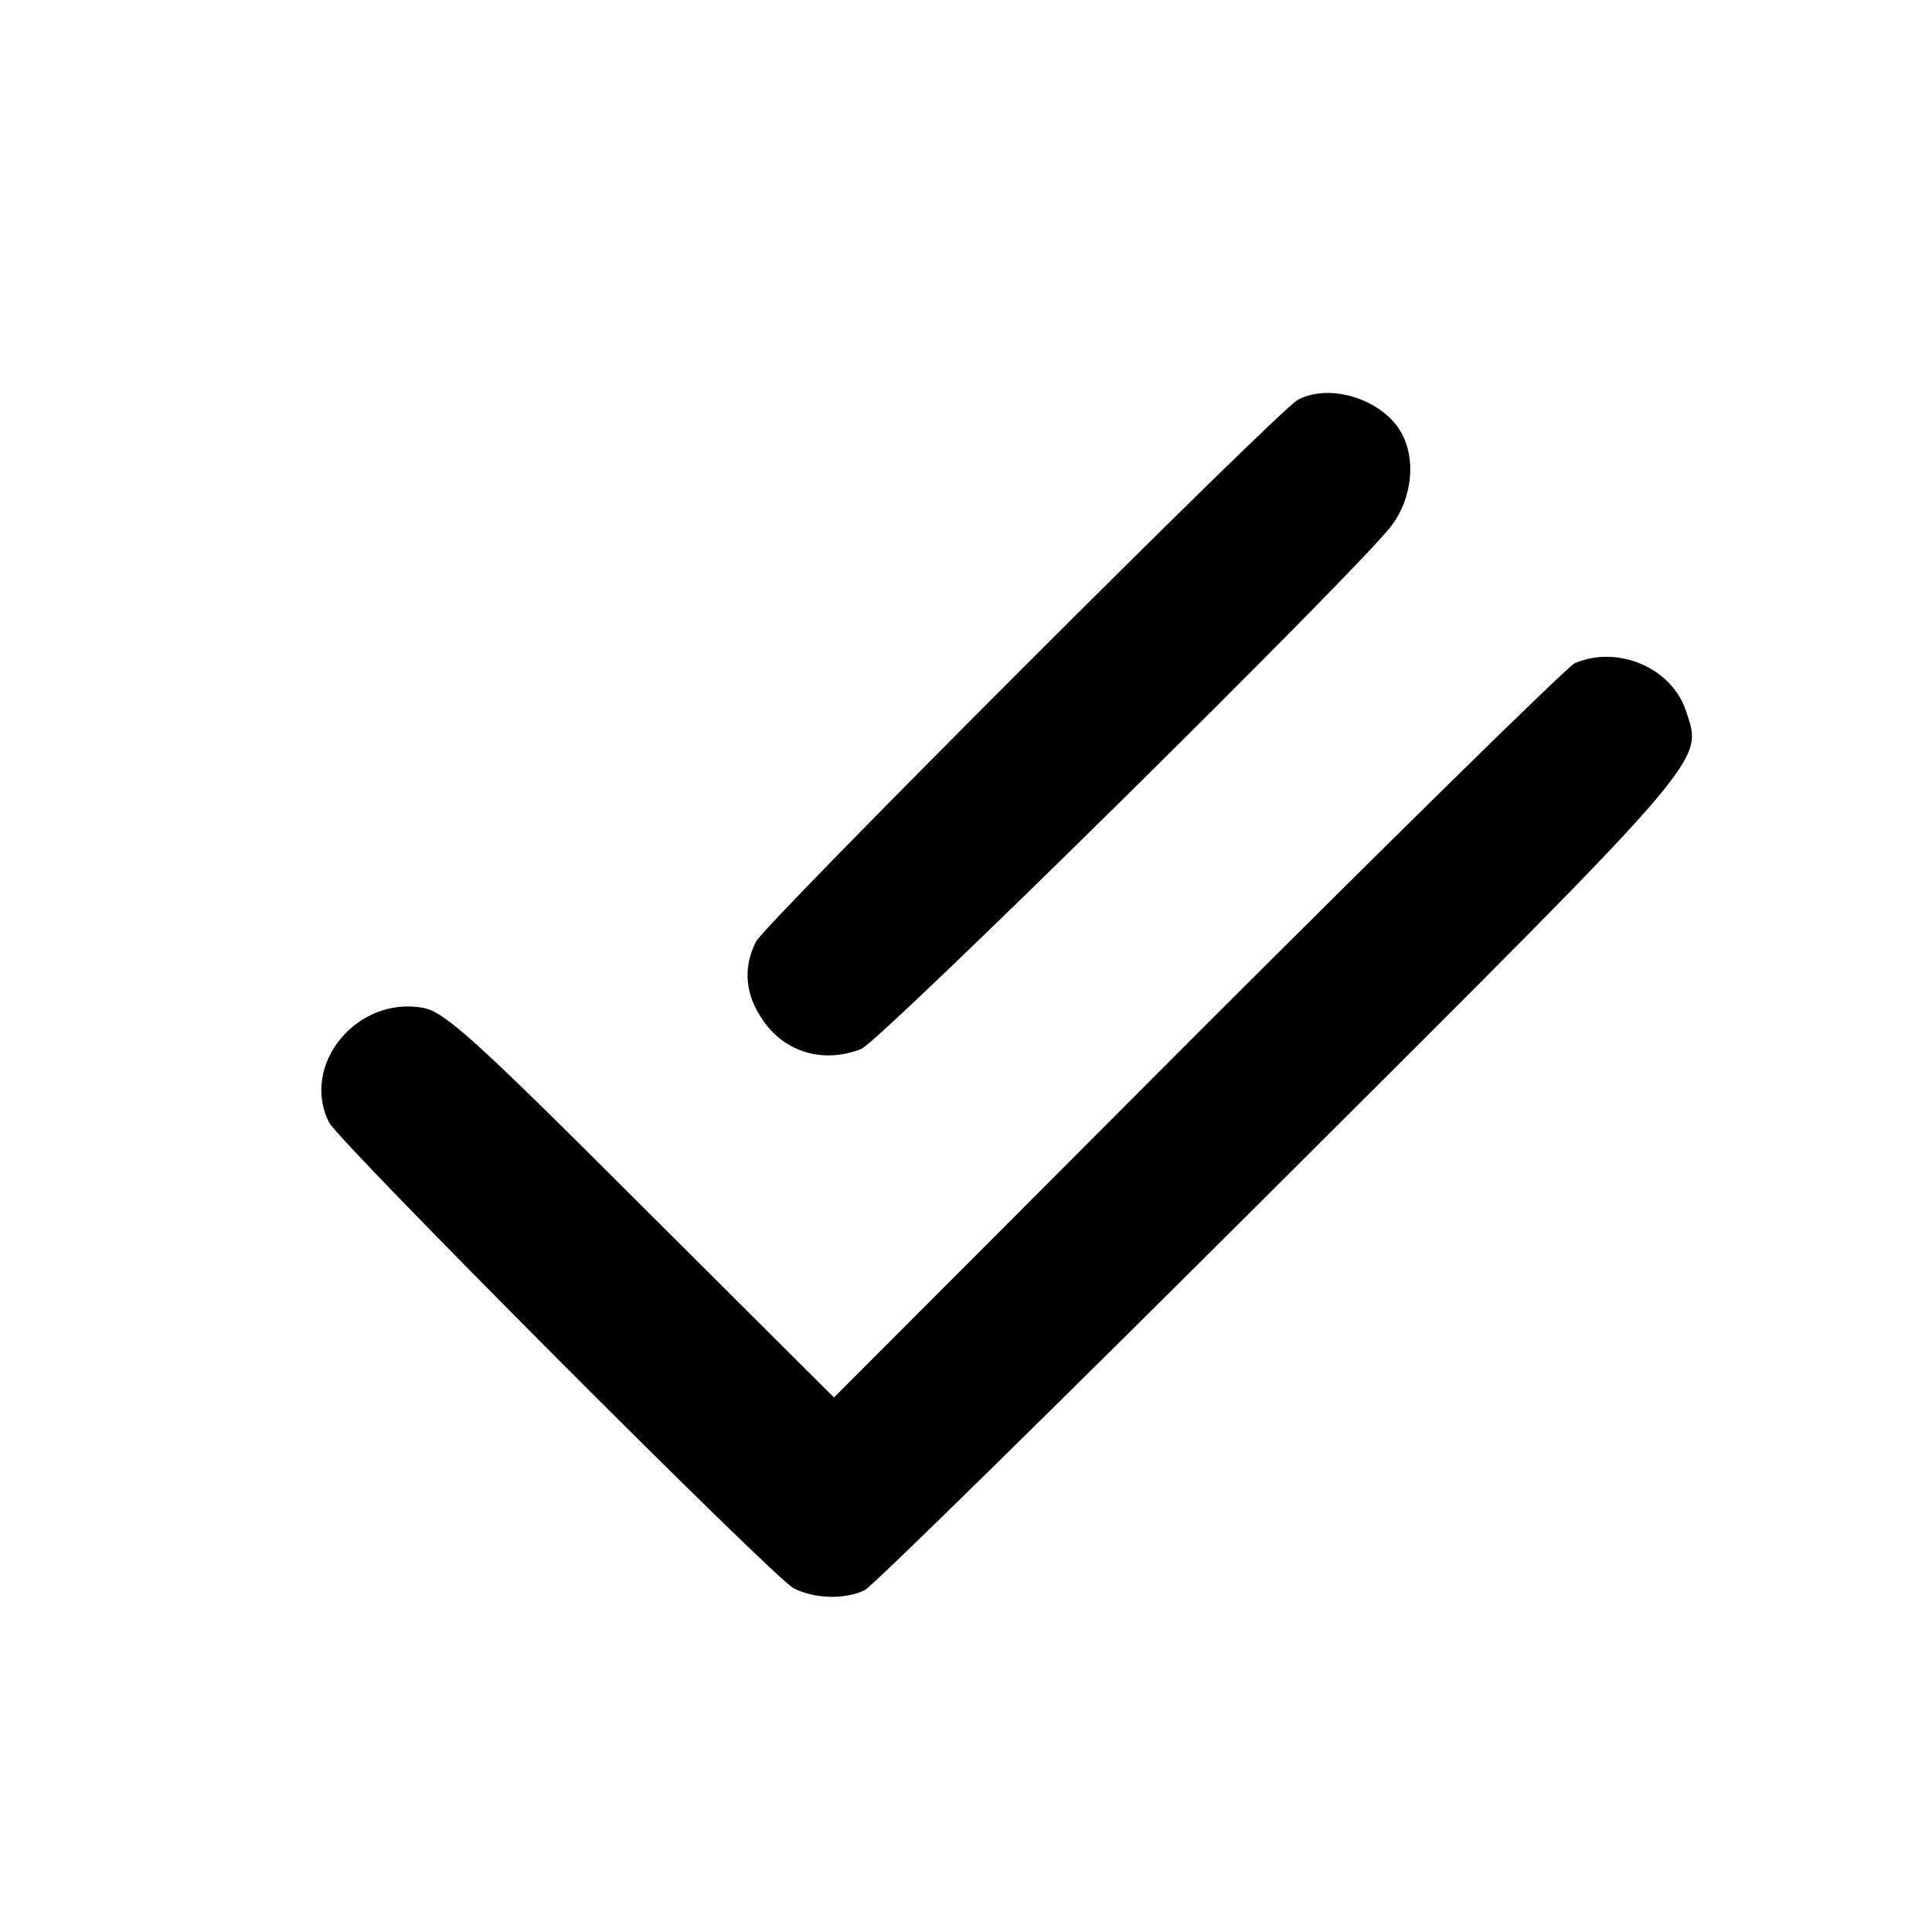 <?xml version="1.0" standalone="no"?>
<!DOCTYPE svg PUBLIC "-//W3C//DTD SVG 20010904//EN"
 "http://www.w3.org/TR/2001/REC-SVG-20010904/DTD/svg10.dtd">
<svg version="1.0" xmlns="http://www.w3.org/2000/svg"
 width="300pt" height="300pt" viewBox="0 0 300 300"
 preserveAspectRatio="xMidYMid meet">
<g transform="translate(0,300) scale(0.1,-0.1)"
fill="#000000" stroke="none">
<path d="M2015 2379 c-31 -17 -825 -811 -841 -841 -19 -37 -18 -77 6 -115 33
-55 95 -76 157 -52 29 11 774 746 824 813 32 43 38 103 15 144 -29 52 -111 78
-161 51z"/>
<path d="M2445 1970 c-11 -5 -274 -263 -585 -574 l-565 -566 -300 299 c-260
260 -305 300 -338 306 -103 19 -191 -89 -146 -178 16 -31 688 -705 721 -723
32 -17 81 -18 111 -3 12 6 302 291 645 633 674 672 656 652 630 732 -22 67
-106 103 -173 74z"/>
</g>
</svg>
